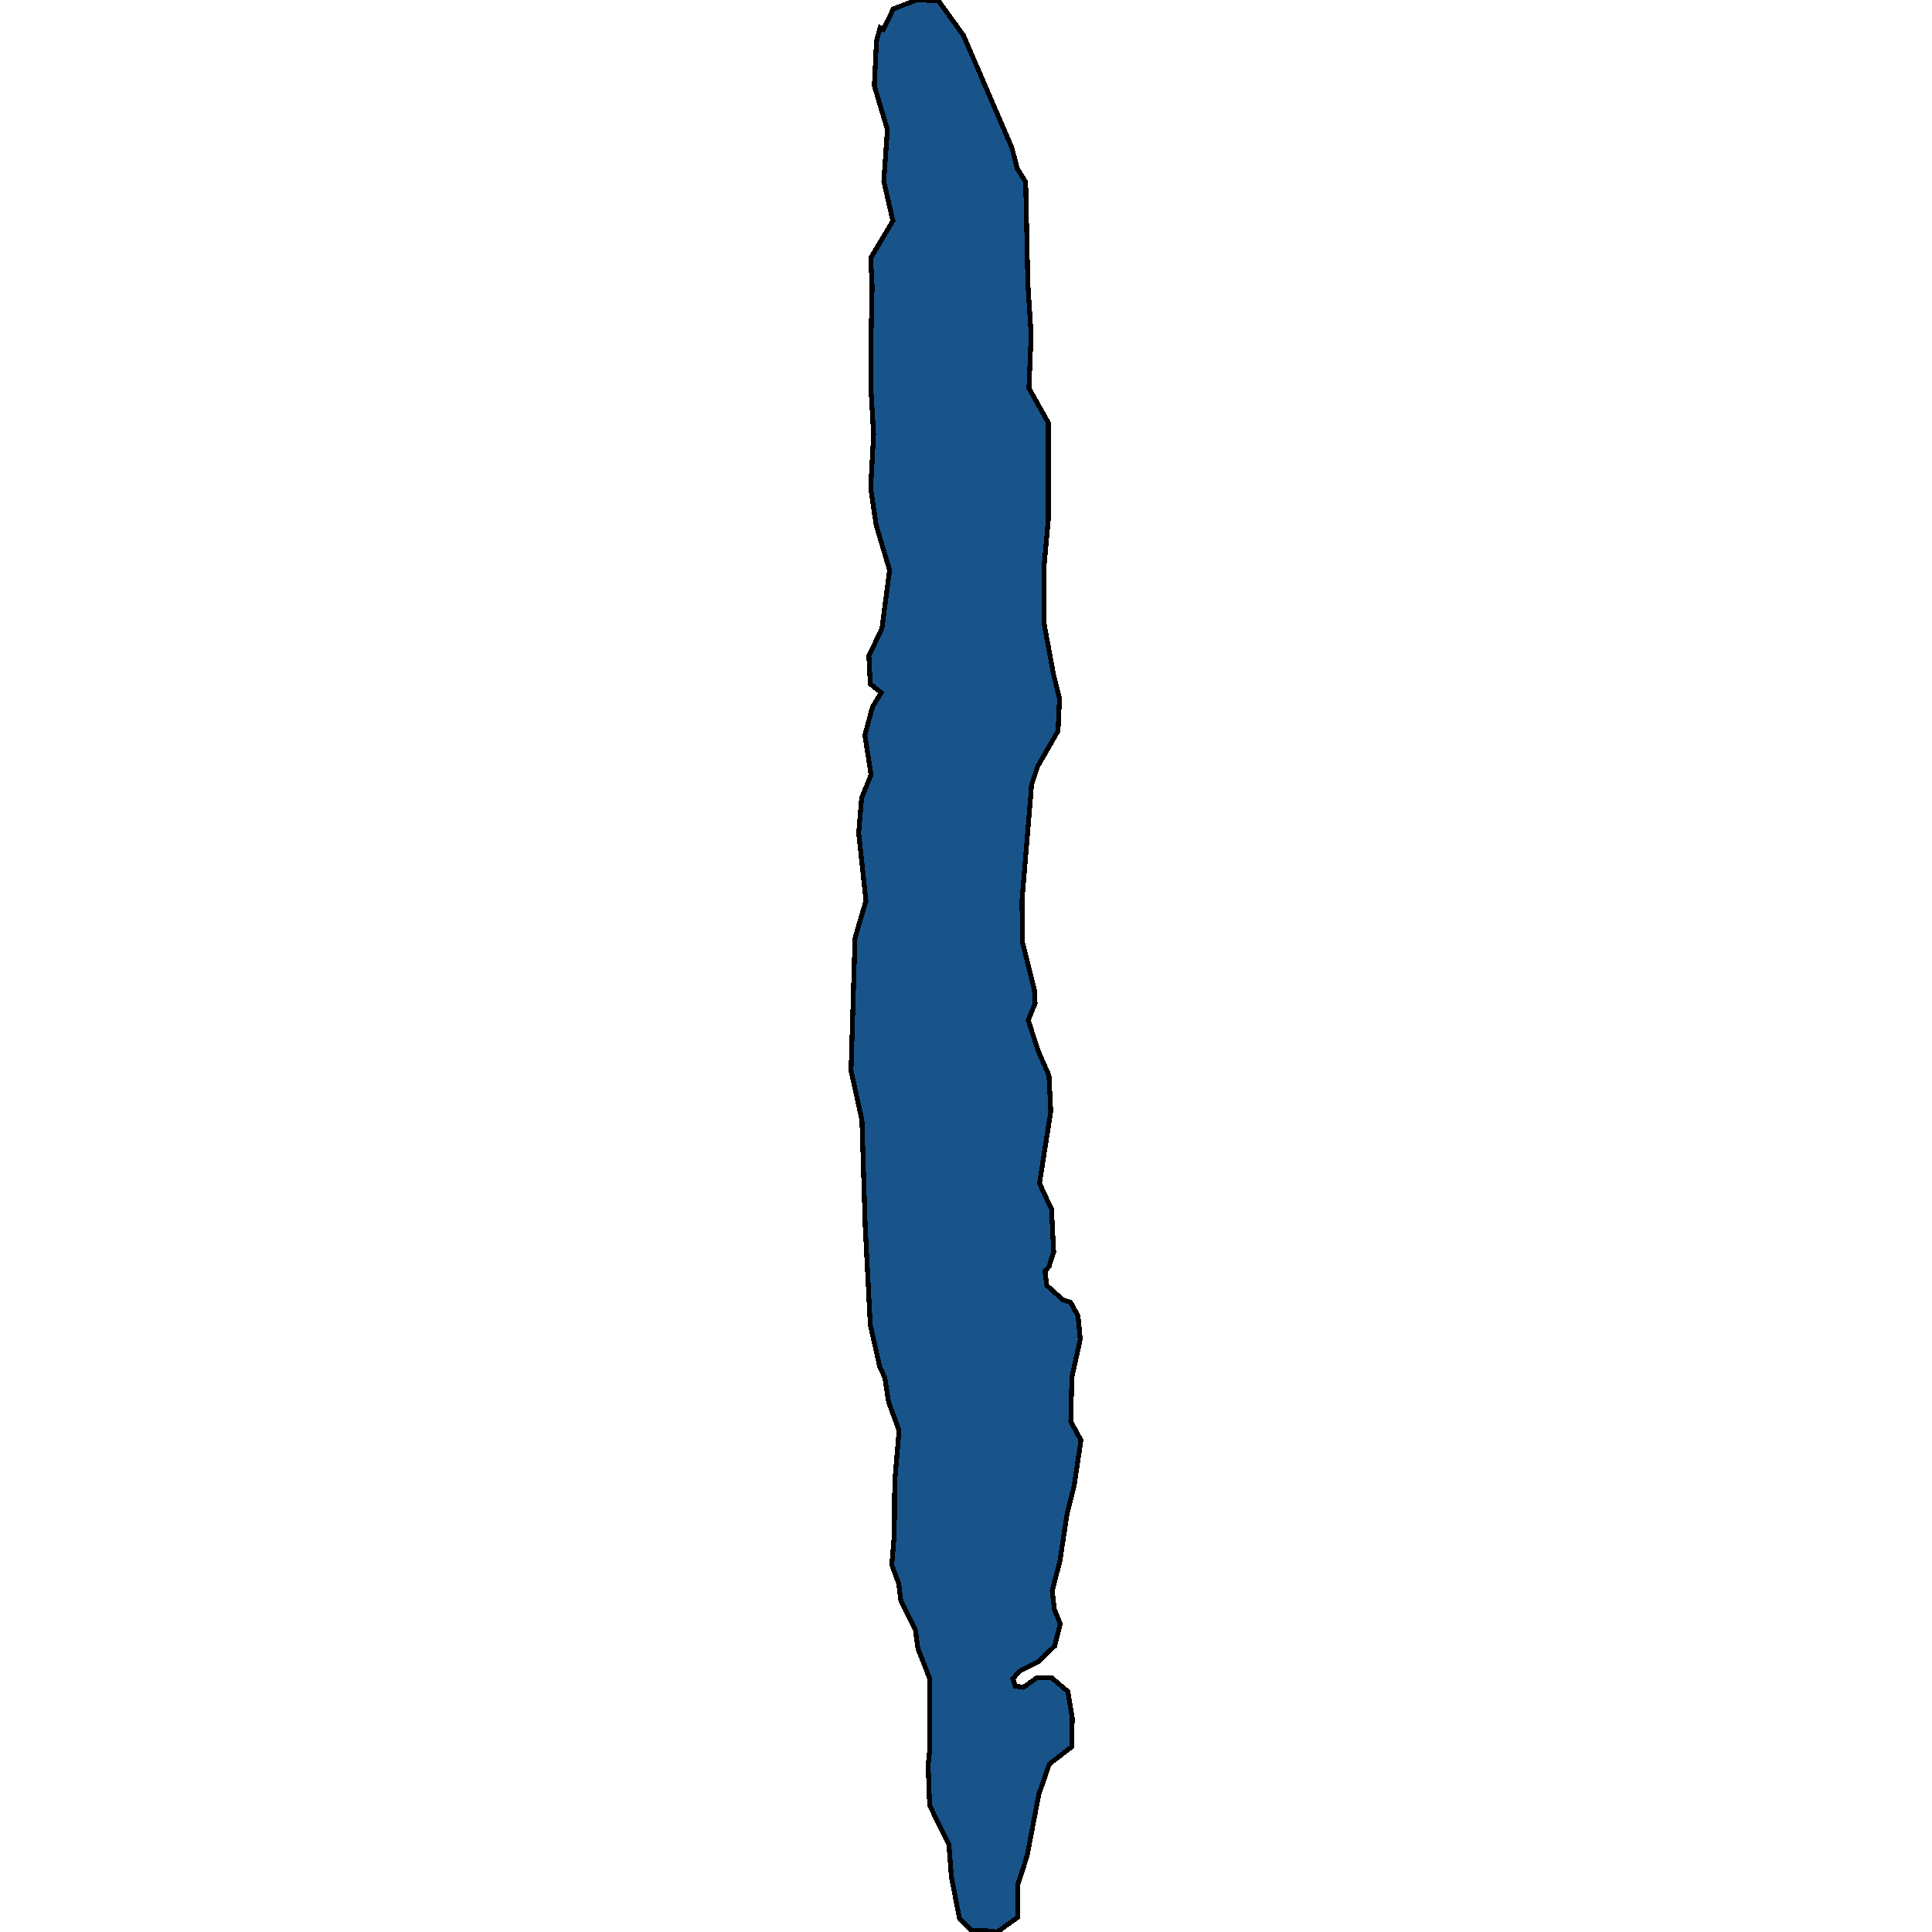 <svg xmlns="http://www.w3.org/2000/svg" width="400" height="400"><path d="m204.143 399.752-3.013-.125-2.486-2.483-1.657-8.444-.527-6.83-3.993-8.072-.301-8.32.301-2.981V347.47l-2.41-6.085-.528-3.85-3.013-6.085-.452-3.602-1.43-3.85.526-6.334.076-10.805.904-10.682-2.185-5.961-.753-4.968-1.055-2.236-1.958-8.695-1.055-20.37-.678-21.986-2.26-10.31.829-27.453 2.26-7.702-1.507-14.037.603-7.206 1.958-4.845-1.28-8.2 1.582-5.838 1.808-2.982-2.26-1.74-.302-5.839 2.712-5.715 1.582-12.05-2.787-9.32-1.13-7.702.603-11.058-.603-10.437.075-9.816.226-10.313-.3-5.965 4.594-7.704-1.883-8.2.753-10.687-2.712-9.072.452-9.32.754-2.734.678.373 2.033-4.225L189.68 0l4.595.124 5.198 7.208 10.018 23.237 1.13 4.35 1.733 2.733.452 21 .678 10.686-.452 11.058 3.992 7.083v20.252l-.904 10.064v11.057l1.959 10.56 1.28 5.218-.301 6.709-4.218 7.33-1.281 3.851-.15 2.112-1.808 21.74.075 8.696 2.486 9.938.15 2.733-1.43 3.478 2.108 6.46 2.185 4.968.376 7.453-2.335 14.906 2.486 5.341.452 8.82-.98 3.104-.828.87.377 2.98 3.314 2.982 1.582.497 1.582 2.856.452 4.844-1.733 7.825-.226 9.191 2.11 3.85-1.432 9.564-1.43 5.589-1.507 9.936-1.582 6.085.452 3.85 1.205 2.98-1.13 4.596-3.39 3.229-4.067 2.111-1.206 1.49.452 1.49 1.733.25 2.787-1.988h3.013l3.39 2.856.904 5.465-.076 5.96-4.67 3.602-2.184 6.334-2.41 12.666-1.884 5.837v6.83L206.478 400Z" style="stroke:#000;fill:#18548a;shape-rendering:crispEdges;stroke-width:1px"/></svg>